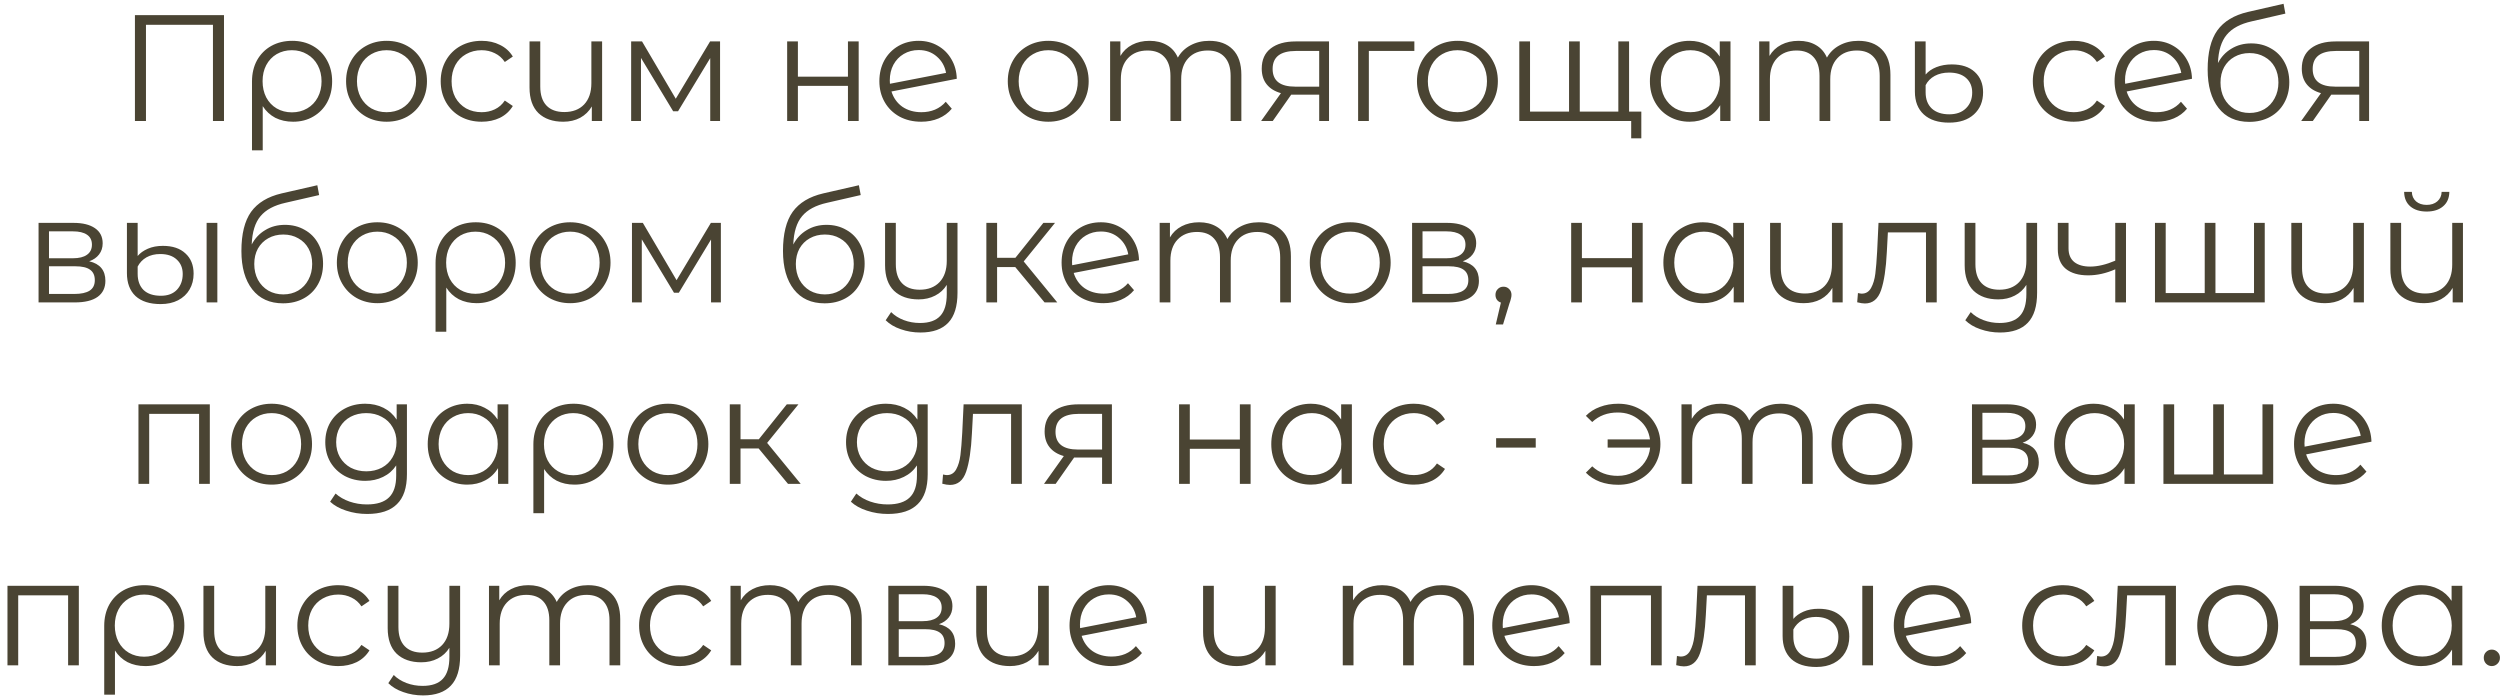 <?xml version="1.0" encoding="UTF-8"?> <svg xmlns="http://www.w3.org/2000/svg" width="248" height="69" viewBox="0 0 248 69" fill="none"><path d="M22.22 1.5V12H21.125V2.46H14.48V12H13.385V1.5H22.22ZM28.988 4.05C29.758 4.05 30.443 4.22 31.043 4.56C31.643 4.9 32.108 5.375 32.438 5.985C32.778 6.595 32.948 7.29 32.948 8.07C32.948 8.85 32.783 9.545 32.453 10.155C32.123 10.755 31.663 11.225 31.073 11.565C30.493 11.905 29.828 12.075 29.078 12.075C28.418 12.075 27.828 11.945 27.308 11.685C26.798 11.415 26.383 11.03 26.063 10.53V14.91H24.998V8.085C24.998 7.295 25.163 6.595 25.493 5.985C25.833 5.375 26.303 4.9 26.903 4.56C27.513 4.22 28.208 4.05 28.988 4.05ZM28.958 11.145C29.518 11.145 30.023 11.015 30.473 10.755C30.923 10.495 31.273 10.13 31.523 9.66C31.773 9.19 31.898 8.66 31.898 8.07C31.898 7.48 31.773 6.95 31.523 6.48C31.273 6.01 30.923 5.645 30.473 5.385C30.023 5.115 29.518 4.98 28.958 4.98C28.398 4.98 27.893 5.11 27.443 5.37C27.003 5.63 26.658 5.995 26.408 6.465C26.168 6.925 26.048 7.455 26.048 8.055C26.048 8.655 26.168 9.19 26.408 9.66C26.658 10.13 27.003 10.495 27.443 10.755C27.893 11.015 28.398 11.145 28.958 11.145ZM38.351 12.075C37.591 12.075 36.906 11.905 36.296 11.565C35.686 11.215 35.206 10.735 34.856 10.125C34.506 9.515 34.331 8.825 34.331 8.055C34.331 7.285 34.506 6.595 34.856 5.985C35.206 5.375 35.686 4.9 36.296 4.56C36.906 4.22 37.591 4.05 38.351 4.05C39.111 4.05 39.796 4.22 40.406 4.56C41.016 4.9 41.491 5.375 41.831 5.985C42.181 6.595 42.356 7.285 42.356 8.055C42.356 8.825 42.181 9.515 41.831 10.125C41.491 10.735 41.016 11.215 40.406 11.565C39.796 11.905 39.111 12.075 38.351 12.075ZM38.351 11.13C38.911 11.13 39.411 11.005 39.851 10.755C40.301 10.495 40.651 10.13 40.901 9.66C41.151 9.19 41.276 8.655 41.276 8.055C41.276 7.455 41.151 6.92 40.901 6.45C40.651 5.98 40.301 5.62 39.851 5.37C39.411 5.11 38.911 4.98 38.351 4.98C37.791 4.98 37.286 5.11 36.836 5.37C36.396 5.62 36.046 5.98 35.786 6.45C35.536 6.92 35.411 7.455 35.411 8.055C35.411 8.655 35.536 9.19 35.786 9.66C36.046 10.13 36.396 10.495 36.836 10.755C37.286 11.005 37.791 11.13 38.351 11.13ZM47.782 12.075C47.002 12.075 46.302 11.905 45.682 11.565C45.072 11.225 44.592 10.75 44.242 10.14C43.892 9.52 43.717 8.825 43.717 8.055C43.717 7.285 43.892 6.595 44.242 5.985C44.592 5.375 45.072 4.9 45.682 4.56C46.302 4.22 47.002 4.05 47.782 4.05C48.462 4.05 49.067 4.185 49.597 4.455C50.137 4.715 50.562 5.1 50.872 5.61L50.077 6.15C49.817 5.76 49.487 5.47 49.087 5.28C48.687 5.08 48.252 4.98 47.782 4.98C47.212 4.98 46.697 5.11 46.237 5.37C45.787 5.62 45.432 5.98 45.172 6.45C44.922 6.92 44.797 7.455 44.797 8.055C44.797 8.665 44.922 9.205 45.172 9.675C45.432 10.135 45.787 10.495 46.237 10.755C46.697 11.005 47.212 11.13 47.782 11.13C48.252 11.13 48.687 11.035 49.087 10.845C49.487 10.655 49.817 10.365 50.077 9.975L50.872 10.515C50.562 11.025 50.137 11.415 49.597 11.685C49.057 11.945 48.452 12.075 47.782 12.075ZM59.729 4.11V12H58.709V10.56C58.429 11.04 58.044 11.415 57.554 11.685C57.064 11.945 56.504 12.075 55.874 12.075C54.834 12.075 54.014 11.79 53.414 11.22C52.824 10.64 52.529 9.795 52.529 8.685V4.11H53.594V8.58C53.594 9.41 53.799 10.04 54.209 10.47C54.619 10.9 55.209 11.115 55.979 11.115C56.809 11.115 57.464 10.865 57.944 10.365C58.424 9.855 58.664 9.15 58.664 8.25V4.11H59.729ZM71.43 4.11V12H70.455V5.76L67.26 11.04H66.78L63.585 5.745V12H62.61V4.11H63.69L67.035 9.795L70.44 4.11H71.43ZM78.086 4.11H79.151V7.605H84.116V4.11H85.181V12H84.116V8.52H79.151V12H78.086V4.11ZM91.403 11.13C91.893 11.13 92.343 11.045 92.753 10.875C93.173 10.695 93.528 10.435 93.818 10.095L94.418 10.785C94.068 11.205 93.633 11.525 93.113 11.745C92.593 11.965 92.018 12.075 91.388 12.075C90.578 12.075 89.858 11.905 89.228 11.565C88.598 11.215 88.108 10.735 87.758 10.125C87.408 9.515 87.233 8.825 87.233 8.055C87.233 7.285 87.398 6.595 87.728 5.985C88.068 5.375 88.533 4.9 89.123 4.56C89.713 4.22 90.383 4.05 91.133 4.05C91.833 4.05 92.463 4.21 93.023 4.53C93.593 4.85 94.043 5.295 94.373 5.865C94.713 6.435 94.893 7.085 94.913 7.815L88.433 9.075C88.633 9.715 88.993 10.22 89.513 10.59C90.043 10.95 90.673 11.13 91.403 11.13ZM91.133 4.965C90.583 4.965 90.088 5.095 89.648 5.355C89.218 5.605 88.878 5.96 88.628 6.42C88.388 6.87 88.268 7.39 88.268 7.98C88.268 8.13 88.273 8.24 88.283 8.31L93.848 7.23C93.728 6.57 93.423 6.03 92.933 5.61C92.443 5.18 91.843 4.965 91.133 4.965ZM103.992 12.075C103.232 12.075 102.547 11.905 101.937 11.565C101.327 11.215 100.847 10.735 100.497 10.125C100.147 9.515 99.972 8.825 99.972 8.055C99.972 7.285 100.147 6.595 100.497 5.985C100.847 5.375 101.327 4.9 101.937 4.56C102.547 4.22 103.232 4.05 103.992 4.05C104.752 4.05 105.437 4.22 106.047 4.56C106.657 4.9 107.132 5.375 107.472 5.985C107.822 6.595 107.997 7.285 107.997 8.055C107.997 8.825 107.822 9.515 107.472 10.125C107.132 10.735 106.657 11.215 106.047 11.565C105.437 11.905 104.752 12.075 103.992 12.075ZM103.992 11.13C104.552 11.13 105.052 11.005 105.492 10.755C105.942 10.495 106.292 10.13 106.542 9.66C106.792 9.19 106.917 8.655 106.917 8.055C106.917 7.455 106.792 6.92 106.542 6.45C106.292 5.98 105.942 5.62 105.492 5.37C105.052 5.11 104.552 4.98 103.992 4.98C103.432 4.98 102.927 5.11 102.477 5.37C102.037 5.62 101.687 5.98 101.427 6.45C101.177 6.92 101.052 7.455 101.052 8.055C101.052 8.655 101.177 9.19 101.427 9.66C101.687 10.13 102.037 10.495 102.477 10.755C102.927 11.005 103.432 11.13 103.992 11.13ZM119.963 4.05C120.953 4.05 121.728 4.335 122.288 4.905C122.858 5.475 123.143 6.315 123.143 7.425V12H122.078V7.53C122.078 6.71 121.878 6.085 121.478 5.655C121.088 5.225 120.533 5.01 119.813 5.01C118.993 5.01 118.348 5.265 117.878 5.775C117.408 6.275 117.173 6.97 117.173 7.86V12H116.108V7.53C116.108 6.71 115.908 6.085 115.508 5.655C115.118 5.225 114.558 5.01 113.828 5.01C113.018 5.01 112.373 5.265 111.893 5.775C111.423 6.275 111.188 6.97 111.188 7.86V12H110.123V4.11H111.143V5.55C111.423 5.07 111.813 4.7 112.313 4.44C112.813 4.18 113.388 4.05 114.038 4.05C114.698 4.05 115.268 4.19 115.748 4.47C116.238 4.75 116.603 5.165 116.843 5.715C117.133 5.195 117.548 4.79 118.088 4.5C118.638 4.2 119.263 4.05 119.963 4.05ZM131.839 4.11V12H130.864V9.39H128.389H128.089L126.259 12H125.104L127.069 9.24C126.459 9.07 125.989 8.78 125.659 8.37C125.329 7.96 125.164 7.44 125.164 6.81C125.164 5.93 125.464 5.26 126.064 4.8C126.664 4.34 127.484 4.11 128.524 4.11H131.839ZM126.244 6.84C126.244 8.01 126.989 8.595 128.479 8.595H130.864V5.055H128.554C127.014 5.055 126.244 5.65 126.244 6.84ZM140.305 5.055H135.79V12H134.725V4.11H140.305V5.055ZM144.583 12.075C143.823 12.075 143.138 11.905 142.528 11.565C141.918 11.215 141.438 10.735 141.088 10.125C140.738 9.515 140.563 8.825 140.563 8.055C140.563 7.285 140.738 6.595 141.088 5.985C141.438 5.375 141.918 4.9 142.528 4.56C143.138 4.22 143.823 4.05 144.583 4.05C145.343 4.05 146.028 4.22 146.638 4.56C147.248 4.9 147.723 5.375 148.063 5.985C148.413 6.595 148.588 7.285 148.588 8.055C148.588 8.825 148.413 9.515 148.063 10.125C147.723 10.735 147.248 11.215 146.638 11.565C146.028 11.905 145.343 12.075 144.583 12.075ZM144.583 11.13C145.143 11.13 145.643 11.005 146.083 10.755C146.533 10.495 146.883 10.13 147.133 9.66C147.383 9.19 147.508 8.655 147.508 8.055C147.508 7.455 147.383 6.92 147.133 6.45C146.883 5.98 146.533 5.62 146.083 5.37C145.643 5.11 145.143 4.98 144.583 4.98C144.023 4.98 143.518 5.11 143.068 5.37C142.628 5.62 142.278 5.98 142.018 6.45C141.768 6.92 141.643 7.455 141.643 8.055C141.643 8.655 141.768 9.19 142.018 9.66C142.278 10.13 142.628 10.495 143.068 10.755C143.518 11.005 144.023 11.13 144.583 11.13ZM161.604 4.11V12H150.714V4.11H151.779V11.07H155.649V4.11H156.714V11.07H160.539V4.11H161.604ZM162.819 11.07V13.725H161.814V12H160.479V11.07H162.819ZM171.665 4.11V12H170.645V10.44C170.325 10.97 169.9 11.375 169.37 11.655C168.85 11.935 168.26 12.075 167.6 12.075C166.86 12.075 166.19 11.905 165.59 11.565C164.99 11.225 164.52 10.75 164.18 10.14C163.84 9.53 163.67 8.835 163.67 8.055C163.67 7.275 163.84 6.58 164.18 5.97C164.52 5.36 164.99 4.89 165.59 4.56C166.19 4.22 166.86 4.05 167.6 4.05C168.24 4.05 168.815 4.185 169.325 4.455C169.845 4.715 170.27 5.1 170.6 5.61V4.11H171.665ZM167.69 11.13C168.24 11.13 168.735 11.005 169.175 10.755C169.625 10.495 169.975 10.13 170.225 9.66C170.485 9.19 170.615 8.655 170.615 8.055C170.615 7.455 170.485 6.92 170.225 6.45C169.975 5.98 169.625 5.62 169.175 5.37C168.735 5.11 168.24 4.98 167.69 4.98C167.13 4.98 166.625 5.11 166.175 5.37C165.735 5.62 165.385 5.98 165.125 6.45C164.875 6.92 164.75 7.455 164.75 8.055C164.75 8.655 164.875 9.19 165.125 9.66C165.385 10.13 165.735 10.495 166.175 10.755C166.625 11.005 167.13 11.13 167.69 11.13ZM184.351 4.05C185.341 4.05 186.116 4.335 186.676 4.905C187.246 5.475 187.531 6.315 187.531 7.425V12H186.466V7.53C186.466 6.71 186.266 6.085 185.866 5.655C185.476 5.225 184.921 5.01 184.201 5.01C183.381 5.01 182.736 5.265 182.266 5.775C181.796 6.275 181.561 6.97 181.561 7.86V12H180.496V7.53C180.496 6.71 180.296 6.085 179.896 5.655C179.506 5.225 178.946 5.01 178.216 5.01C177.406 5.01 176.761 5.265 176.281 5.775C175.811 6.275 175.576 6.97 175.576 7.86V12H174.511V4.11H175.531V5.55C175.811 5.07 176.201 4.7 176.701 4.44C177.201 4.18 177.776 4.05 178.426 4.05C179.086 4.05 179.656 4.19 180.136 4.47C180.626 4.75 180.991 5.165 181.231 5.715C181.521 5.195 181.936 4.79 182.476 4.5C183.026 4.2 183.651 4.05 184.351 4.05ZM193.347 12.165C192.267 12.165 191.432 11.895 190.842 11.355C190.252 10.815 189.957 10.06 189.957 9.09V4.11H191.022V7.395C191.282 7.085 191.637 6.84 192.087 6.66C192.547 6.48 193.057 6.39 193.617 6.39C194.597 6.39 195.357 6.64 195.897 7.14C196.447 7.64 196.722 8.31 196.722 9.15C196.722 10.06 196.422 10.79 195.822 11.34C195.222 11.89 194.397 12.165 193.347 12.165ZM193.362 11.34C194.072 11.34 194.627 11.14 195.027 10.74C195.437 10.34 195.642 9.82 195.642 9.18C195.642 8.58 195.442 8.1 195.042 7.74C194.642 7.38 194.077 7.2 193.347 7.2C192.807 7.2 192.332 7.31 191.922 7.53C191.522 7.75 191.222 8.055 191.022 8.445V9.165C191.022 9.845 191.227 10.38 191.637 10.77C192.057 11.15 192.632 11.34 193.362 11.34ZM205.72 12.075C204.94 12.075 204.24 11.905 203.62 11.565C203.01 11.225 202.53 10.75 202.18 10.14C201.83 9.52 201.655 8.825 201.655 8.055C201.655 7.285 201.83 6.595 202.18 5.985C202.53 5.375 203.01 4.9 203.62 4.56C204.24 4.22 204.94 4.05 205.72 4.05C206.4 4.05 207.005 4.185 207.535 4.455C208.075 4.715 208.5 5.1 208.81 5.61L208.015 6.15C207.755 5.76 207.425 5.47 207.025 5.28C206.625 5.08 206.19 4.98 205.72 4.98C205.15 4.98 204.635 5.11 204.175 5.37C203.725 5.62 203.37 5.98 203.11 6.45C202.86 6.92 202.735 7.455 202.735 8.055C202.735 8.665 202.86 9.205 203.11 9.675C203.37 10.135 203.725 10.495 204.175 10.755C204.635 11.005 205.15 11.13 205.72 11.13C206.19 11.13 206.625 11.035 207.025 10.845C207.425 10.655 207.755 10.365 208.015 9.975L208.81 10.515C208.5 11.025 208.075 11.415 207.535 11.685C206.995 11.945 206.39 12.075 205.72 12.075ZM213.936 11.13C214.426 11.13 214.876 11.045 215.286 10.875C215.706 10.695 216.061 10.435 216.351 10.095L216.951 10.785C216.601 11.205 216.166 11.525 215.646 11.745C215.126 11.965 214.551 12.075 213.921 12.075C213.111 12.075 212.391 11.905 211.761 11.565C211.131 11.215 210.641 10.735 210.291 10.125C209.941 9.515 209.766 8.825 209.766 8.055C209.766 7.285 209.931 6.595 210.261 5.985C210.601 5.375 211.066 4.9 211.656 4.56C212.246 4.22 212.916 4.05 213.666 4.05C214.366 4.05 214.996 4.21 215.556 4.53C216.126 4.85 216.576 5.295 216.906 5.865C217.246 6.435 217.426 7.085 217.446 7.815L210.966 9.075C211.166 9.715 211.526 10.22 212.046 10.59C212.576 10.95 213.206 11.13 213.936 11.13ZM213.666 4.965C213.116 4.965 212.621 5.095 212.181 5.355C211.751 5.605 211.411 5.96 211.161 6.42C210.921 6.87 210.801 7.39 210.801 7.98C210.801 8.13 210.806 8.24 210.816 8.31L216.381 7.23C216.261 6.57 215.956 6.03 215.466 5.61C214.976 5.18 214.376 4.965 213.666 4.965ZM223.319 4.305C224.049 4.305 224.699 4.47 225.269 4.8C225.849 5.12 226.299 5.575 226.619 6.165C226.939 6.745 227.099 7.41 227.099 8.16C227.099 8.93 226.929 9.615 226.589 10.215C226.259 10.805 225.794 11.265 225.194 11.595C224.594 11.925 223.904 12.09 223.124 12.09C221.814 12.09 220.799 11.63 220.079 10.71C219.359 9.79 218.999 8.52 218.999 6.9C218.999 5.21 219.319 3.915 219.959 3.015C220.609 2.115 221.619 1.505 222.989 1.185L226.529 0.375L226.709 1.35L223.379 2.115C222.249 2.365 221.419 2.81 220.889 3.45C220.359 4.08 220.069 5.015 220.019 6.255C220.339 5.645 220.784 5.17 221.354 4.83C221.924 4.48 222.579 4.305 223.319 4.305ZM223.154 11.205C223.704 11.205 224.194 11.08 224.624 10.83C225.064 10.57 225.404 10.21 225.644 9.75C225.894 9.29 226.019 8.77 226.019 8.19C226.019 7.61 225.899 7.1 225.659 6.66C225.419 6.22 225.079 5.88 224.639 5.64C224.209 5.39 223.714 5.265 223.154 5.265C222.594 5.265 222.094 5.39 221.654 5.64C221.224 5.88 220.884 6.22 220.634 6.66C220.394 7.1 220.274 7.61 220.274 8.19C220.274 8.77 220.394 9.29 220.634 9.75C220.884 10.21 221.229 10.57 221.669 10.83C222.109 11.08 222.604 11.205 223.154 11.205ZM235.013 4.11V12H234.038V9.39H231.563H231.263L229.433 12H228.278L230.243 9.24C229.633 9.07 229.163 8.78 228.833 8.37C228.503 7.96 228.338 7.44 228.338 6.81C228.338 5.93 228.638 5.26 229.238 4.8C229.838 4.34 230.658 4.11 231.698 4.11H235.013ZM229.418 6.84C229.418 8.01 230.163 8.595 231.653 8.595H234.038V5.055H231.728C230.188 5.055 229.418 5.65 229.418 6.84ZM8.85 25.92C9.92 26.17 10.455 26.815 10.455 27.855C10.455 28.545 10.2 29.075 9.69 29.445C9.18 29.815 8.42 30 7.41 30H3.825V22.11H7.305C8.205 22.11 8.91 22.285 9.42 22.635C9.93 22.985 10.185 23.485 10.185 24.135C10.185 24.565 10.065 24.935 9.825 25.245C9.595 25.545 9.27 25.77 8.85 25.92ZM4.86 25.62H7.23C7.84 25.62 8.305 25.505 8.625 25.275C8.955 25.045 9.12 24.71 9.12 24.27C9.12 23.83 8.955 23.5 8.625 23.28C8.305 23.06 7.84 22.95 7.23 22.95H4.86V25.62ZM7.365 29.16C8.045 29.16 8.555 29.05 8.895 28.83C9.235 28.61 9.405 28.265 9.405 27.795C9.405 27.325 9.25 26.98 8.94 26.76C8.63 26.53 8.14 26.415 7.47 26.415H4.86V29.16H7.365ZM15.936 30.165C14.856 30.165 14.026 29.9 13.446 29.37C12.876 28.83 12.591 28.07 12.591 27.09V22.11H13.656V25.395C13.896 25.105 14.231 24.865 14.661 24.675C15.091 24.485 15.591 24.39 16.161 24.39C17.121 24.39 17.866 24.64 18.396 25.14C18.936 25.63 19.206 26.3 19.206 27.15C19.206 27.74 19.071 28.265 18.801 28.725C18.541 29.175 18.161 29.53 17.661 29.79C17.171 30.04 16.596 30.165 15.936 30.165ZM20.496 22.11H21.561V30H20.496V22.11ZM15.966 29.34C16.646 29.34 17.176 29.14 17.556 28.74C17.936 28.33 18.126 27.81 18.126 27.18C18.126 26.59 17.931 26.115 17.541 25.755C17.151 25.385 16.601 25.2 15.891 25.2C15.371 25.2 14.916 25.31 14.526 25.53C14.146 25.75 13.856 26.055 13.656 26.445V27.165C13.656 27.845 13.851 28.38 14.241 28.77C14.641 29.15 15.216 29.34 15.966 29.34ZM28.268 22.305C28.998 22.305 29.648 22.47 30.218 22.8C30.798 23.12 31.248 23.575 31.568 24.165C31.888 24.745 32.048 25.41 32.048 26.16C32.048 26.93 31.878 27.615 31.538 28.215C31.208 28.805 30.743 29.265 30.143 29.595C29.543 29.925 28.853 30.09 28.073 30.09C26.763 30.09 25.748 29.63 25.028 28.71C24.308 27.79 23.948 26.52 23.948 24.9C23.948 23.21 24.268 21.915 24.908 21.015C25.558 20.115 26.568 19.505 27.938 19.185L31.478 18.375L31.658 19.35L28.328 20.115C27.198 20.365 26.368 20.81 25.838 21.45C25.308 22.08 25.018 23.015 24.968 24.255C25.288 23.645 25.733 23.17 26.303 22.83C26.873 22.48 27.528 22.305 28.268 22.305ZM28.103 29.205C28.653 29.205 29.143 29.08 29.573 28.83C30.013 28.57 30.353 28.21 30.593 27.75C30.843 27.29 30.968 26.77 30.968 26.19C30.968 25.61 30.848 25.1 30.608 24.66C30.368 24.22 30.028 23.88 29.588 23.64C29.158 23.39 28.663 23.265 28.103 23.265C27.543 23.265 27.043 23.39 26.603 23.64C26.173 23.88 25.833 24.22 25.583 24.66C25.343 25.1 25.223 25.61 25.223 26.19C25.223 26.77 25.343 27.29 25.583 27.75C25.833 28.21 26.178 28.57 26.618 28.83C27.058 29.08 27.553 29.205 28.103 29.205ZM37.435 30.075C36.675 30.075 35.99 29.905 35.38 29.565C34.77 29.215 34.291 28.735 33.941 28.125C33.59 27.515 33.416 26.825 33.416 26.055C33.416 25.285 33.59 24.595 33.941 23.985C34.291 23.375 34.77 22.9 35.38 22.56C35.99 22.22 36.675 22.05 37.435 22.05C38.196 22.05 38.88 22.22 39.49 22.56C40.1 22.9 40.575 23.375 40.916 23.985C41.266 24.595 41.441 25.285 41.441 26.055C41.441 26.825 41.266 27.515 40.916 28.125C40.575 28.735 40.1 29.215 39.49 29.565C38.88 29.905 38.196 30.075 37.435 30.075ZM37.435 29.13C37.995 29.13 38.495 29.005 38.935 28.755C39.386 28.495 39.736 28.13 39.986 27.66C40.236 27.19 40.361 26.655 40.361 26.055C40.361 25.455 40.236 24.92 39.986 24.45C39.736 23.98 39.386 23.62 38.935 23.37C38.495 23.11 37.995 22.98 37.435 22.98C36.876 22.98 36.37 23.11 35.92 23.37C35.48 23.62 35.13 23.98 34.87 24.45C34.62 24.92 34.495 25.455 34.495 26.055C34.495 26.655 34.62 27.19 34.87 27.66C35.13 28.13 35.48 28.495 35.92 28.755C36.37 29.005 36.876 29.13 37.435 29.13ZM47.197 22.05C47.967 22.05 48.652 22.22 49.252 22.56C49.852 22.9 50.317 23.375 50.647 23.985C50.987 24.595 51.157 25.29 51.157 26.07C51.157 26.85 50.992 27.545 50.662 28.155C50.332 28.755 49.872 29.225 49.282 29.565C48.702 29.905 48.037 30.075 47.287 30.075C46.627 30.075 46.037 29.945 45.517 29.685C45.007 29.415 44.592 29.03 44.272 28.53V32.91H43.207V26.085C43.207 25.295 43.372 24.595 43.702 23.985C44.042 23.375 44.512 22.9 45.112 22.56C45.722 22.22 46.417 22.05 47.197 22.05ZM47.167 29.145C47.727 29.145 48.232 29.015 48.682 28.755C49.132 28.495 49.482 28.13 49.732 27.66C49.982 27.19 50.107 26.66 50.107 26.07C50.107 25.48 49.982 24.95 49.732 24.48C49.482 24.01 49.132 23.645 48.682 23.385C48.232 23.115 47.727 22.98 47.167 22.98C46.607 22.98 46.102 23.11 45.652 23.37C45.212 23.63 44.867 23.995 44.617 24.465C44.377 24.925 44.257 25.455 44.257 26.055C44.257 26.655 44.377 27.19 44.617 27.66C44.867 28.13 45.212 28.495 45.652 28.755C46.102 29.015 46.607 29.145 47.167 29.145ZM56.559 30.075C55.799 30.075 55.114 29.905 54.504 29.565C53.894 29.215 53.414 28.735 53.064 28.125C52.714 27.515 52.539 26.825 52.539 26.055C52.539 25.285 52.714 24.595 53.064 23.985C53.414 23.375 53.894 22.9 54.504 22.56C55.114 22.22 55.799 22.05 56.559 22.05C57.319 22.05 58.004 22.22 58.614 22.56C59.224 22.9 59.699 23.375 60.039 23.985C60.389 24.595 60.564 25.285 60.564 26.055C60.564 26.825 60.389 27.515 60.039 28.125C59.699 28.735 59.224 29.215 58.614 29.565C58.004 29.905 57.319 30.075 56.559 30.075ZM56.559 29.13C57.119 29.13 57.619 29.005 58.059 28.755C58.509 28.495 58.859 28.13 59.109 27.66C59.359 27.19 59.484 26.655 59.484 26.055C59.484 25.455 59.359 24.92 59.109 24.45C58.859 23.98 58.509 23.62 58.059 23.37C57.619 23.11 57.119 22.98 56.559 22.98C55.999 22.98 55.494 23.11 55.044 23.37C54.604 23.62 54.254 23.98 53.994 24.45C53.744 24.92 53.619 25.455 53.619 26.055C53.619 26.655 53.744 27.19 53.994 27.66C54.254 28.13 54.604 28.495 55.044 28.755C55.494 29.005 55.999 29.13 56.559 29.13ZM71.51 22.11V30H70.535V23.76L67.341 29.04H66.861L63.666 23.745V30H62.691V22.11H63.77L67.115 27.795L70.52 22.11H71.51ZM81.992 22.305C82.722 22.305 83.372 22.47 83.942 22.8C84.522 23.12 84.972 23.575 85.292 24.165C85.612 24.745 85.772 25.41 85.772 26.16C85.772 26.93 85.602 27.615 85.262 28.215C84.932 28.805 84.467 29.265 83.867 29.595C83.267 29.925 82.577 30.09 81.797 30.09C80.487 30.09 79.472 29.63 78.752 28.71C78.032 27.79 77.672 26.52 77.672 24.9C77.672 23.21 77.992 21.915 78.632 21.015C79.282 20.115 80.292 19.505 81.662 19.185L85.202 18.375L85.382 19.35L82.052 20.115C80.922 20.365 80.092 20.81 79.562 21.45C79.032 22.08 78.742 23.015 78.692 24.255C79.012 23.645 79.457 23.17 80.027 22.83C80.597 22.48 81.252 22.305 81.992 22.305ZM81.827 29.205C82.377 29.205 82.867 29.08 83.297 28.83C83.737 28.57 84.077 28.21 84.317 27.75C84.567 27.29 84.692 26.77 84.692 26.19C84.692 25.61 84.572 25.1 84.332 24.66C84.092 24.22 83.752 23.88 83.312 23.64C82.882 23.39 82.387 23.265 81.827 23.265C81.267 23.265 80.767 23.39 80.327 23.64C79.897 23.88 79.557 24.22 79.307 24.66C79.067 25.1 78.947 25.61 78.947 26.19C78.947 26.77 79.067 27.29 79.307 27.75C79.557 28.21 79.902 28.57 80.342 28.83C80.782 29.08 81.277 29.205 81.827 29.205ZM94.984 22.11V29.04C94.984 30.38 94.68 31.37 94.07 32.01C93.46 32.66 92.54 32.985 91.309 32.985C90.62 32.985 89.965 32.875 89.344 32.655C88.734 32.445 88.24 32.15 87.859 31.77L88.4 30.96C88.74 31.3 89.159 31.565 89.659 31.755C90.159 31.945 90.695 32.04 91.264 32.04C92.174 32.04 92.844 31.805 93.275 31.335C93.704 30.875 93.919 30.155 93.919 29.175V28.26C93.639 28.72 93.254 29.075 92.764 29.325C92.284 29.575 91.74 29.7 91.129 29.7C90.1 29.7 89.284 29.415 88.684 28.845C88.094 28.265 87.799 27.42 87.799 26.31V22.11H88.865V26.205C88.865 27.035 89.07 27.665 89.48 28.095C89.889 28.525 90.475 28.74 91.234 28.74C92.064 28.74 92.719 28.49 93.2 27.99C93.68 27.48 93.919 26.775 93.919 25.875V22.11H94.984ZM100.712 26.49H98.912V30H97.847V22.11H98.912V25.575H100.727L103.502 22.11H104.657L101.552 25.935L104.882 30H103.622L100.712 26.49ZM109.48 29.13C109.97 29.13 110.42 29.045 110.83 28.875C111.25 28.695 111.605 28.435 111.895 28.095L112.495 28.785C112.145 29.205 111.71 29.525 111.19 29.745C110.67 29.965 110.095 30.075 109.465 30.075C108.655 30.075 107.935 29.905 107.305 29.565C106.675 29.215 106.185 28.735 105.835 28.125C105.485 27.515 105.31 26.825 105.31 26.055C105.31 25.285 105.475 24.595 105.805 23.985C106.145 23.375 106.61 22.9 107.2 22.56C107.79 22.22 108.46 22.05 109.21 22.05C109.91 22.05 110.54 22.21 111.1 22.53C111.67 22.85 112.12 23.295 112.45 23.865C112.79 24.435 112.97 25.085 112.99 25.815L106.51 27.075C106.71 27.715 107.07 28.22 107.59 28.59C108.12 28.95 108.75 29.13 109.48 29.13ZM109.21 22.965C108.66 22.965 108.165 23.095 107.725 23.355C107.295 23.605 106.955 23.96 106.705 24.42C106.465 24.87 106.345 25.39 106.345 25.98C106.345 26.13 106.35 26.24 106.36 26.31L111.925 25.23C111.805 24.57 111.5 24.03 111.01 23.61C110.52 23.18 109.92 22.965 109.21 22.965ZM124.878 22.05C125.868 22.05 126.643 22.335 127.203 22.905C127.773 23.475 128.058 24.315 128.058 25.425V30H126.993V25.53C126.993 24.71 126.793 24.085 126.393 23.655C126.003 23.225 125.448 23.01 124.728 23.01C123.908 23.01 123.263 23.265 122.793 23.775C122.323 24.275 122.088 24.97 122.088 25.86V30H121.023V25.53C121.023 24.71 120.823 24.085 120.423 23.655C120.033 23.225 119.473 23.01 118.743 23.01C117.933 23.01 117.288 23.265 116.808 23.775C116.338 24.275 116.103 24.97 116.103 25.86V30H115.038V22.11H116.058V23.55C116.338 23.07 116.728 22.7 117.228 22.44C117.728 22.18 118.303 22.05 118.953 22.05C119.613 22.05 120.183 22.19 120.663 22.47C121.153 22.75 121.518 23.165 121.758 23.715C122.048 23.195 122.463 22.79 123.003 22.5C123.553 22.2 124.178 22.05 124.878 22.05ZM133.948 30.075C133.188 30.075 132.503 29.905 131.893 29.565C131.283 29.215 130.803 28.735 130.453 28.125C130.103 27.515 129.928 26.825 129.928 26.055C129.928 25.285 130.103 24.595 130.453 23.985C130.803 23.375 131.283 22.9 131.893 22.56C132.503 22.22 133.188 22.05 133.948 22.05C134.708 22.05 135.393 22.22 136.003 22.56C136.613 22.9 137.088 23.375 137.428 23.985C137.778 24.595 137.953 25.285 137.953 26.055C137.953 26.825 137.778 27.515 137.428 28.125C137.088 28.735 136.613 29.215 136.003 29.565C135.393 29.905 134.708 30.075 133.948 30.075ZM133.948 29.13C134.508 29.13 135.008 29.005 135.448 28.755C135.898 28.495 136.248 28.13 136.498 27.66C136.748 27.19 136.873 26.655 136.873 26.055C136.873 25.455 136.748 24.92 136.498 24.45C136.248 23.98 135.898 23.62 135.448 23.37C135.008 23.11 134.508 22.98 133.948 22.98C133.388 22.98 132.883 23.11 132.433 23.37C131.993 23.62 131.643 23.98 131.383 24.45C131.133 24.92 131.008 25.455 131.008 26.055C131.008 26.655 131.133 27.19 131.383 27.66C131.643 28.13 131.993 28.495 132.433 28.755C132.883 29.005 133.388 29.13 133.948 29.13ZM145.104 25.92C146.174 26.17 146.709 26.815 146.709 27.855C146.709 28.545 146.454 29.075 145.944 29.445C145.434 29.815 144.674 30 143.664 30H140.079V22.11H143.559C144.459 22.11 145.164 22.285 145.674 22.635C146.184 22.985 146.439 23.485 146.439 24.135C146.439 24.565 146.319 24.935 146.079 25.245C145.849 25.545 145.524 25.77 145.104 25.92ZM141.114 25.62H143.484C144.094 25.62 144.559 25.505 144.879 25.275C145.209 25.045 145.374 24.71 145.374 24.27C145.374 23.83 145.209 23.5 144.879 23.28C144.559 23.06 144.094 22.95 143.484 22.95H141.114V25.62ZM143.619 29.16C144.299 29.16 144.809 29.05 145.149 28.83C145.489 28.61 145.659 28.265 145.659 27.795C145.659 27.325 145.504 26.98 145.194 26.76C144.884 26.53 144.394 26.415 143.724 26.415H141.114V29.16H143.619ZM149.145 28.44C149.375 28.44 149.565 28.52 149.715 28.68C149.865 28.83 149.94 29.02 149.94 29.25C149.94 29.37 149.92 29.5 149.88 29.64C149.85 29.78 149.8 29.94 149.73 30.12L149.1 32.19H148.38L148.89 30.015C148.73 29.965 148.6 29.875 148.5 29.745C148.4 29.605 148.35 29.44 148.35 29.25C148.35 29.02 148.425 28.83 148.575 28.68C148.725 28.52 148.915 28.44 149.145 28.44ZM155.86 22.11H156.925V25.605H161.89V22.11H162.955V30H161.89V26.52H156.925V30H155.86V22.11ZM173.002 22.11V30H171.982V28.44C171.662 28.97 171.237 29.375 170.707 29.655C170.187 29.935 169.597 30.075 168.937 30.075C168.197 30.075 167.527 29.905 166.927 29.565C166.327 29.225 165.857 28.75 165.517 28.14C165.177 27.53 165.007 26.835 165.007 26.055C165.007 25.275 165.177 24.58 165.517 23.97C165.857 23.36 166.327 22.89 166.927 22.56C167.527 22.22 168.197 22.05 168.937 22.05C169.577 22.05 170.152 22.185 170.662 22.455C171.182 22.715 171.607 23.1 171.937 23.61V22.11H173.002ZM169.027 29.13C169.577 29.13 170.072 29.005 170.512 28.755C170.962 28.495 171.312 28.13 171.562 27.66C171.822 27.19 171.952 26.655 171.952 26.055C171.952 25.455 171.822 24.92 171.562 24.45C171.312 23.98 170.962 23.62 170.512 23.37C170.072 23.11 169.577 22.98 169.027 22.98C168.467 22.98 167.962 23.11 167.512 23.37C167.072 23.62 166.722 23.98 166.462 24.45C166.212 24.92 166.087 25.455 166.087 26.055C166.087 26.655 166.212 27.19 166.462 27.66C166.722 28.13 167.072 28.495 167.512 28.755C167.962 29.005 168.467 29.13 169.027 29.13ZM182.793 22.11V30H181.773V28.56C181.493 29.04 181.108 29.415 180.618 29.685C180.128 29.945 179.568 30.075 178.938 30.075C177.898 30.075 177.078 29.79 176.478 29.22C175.888 28.64 175.593 27.795 175.593 26.685V22.11H176.658V26.58C176.658 27.41 176.863 28.04 177.273 28.47C177.683 28.9 178.273 29.115 179.043 29.115C179.873 29.115 180.528 28.865 181.008 28.365C181.488 27.855 181.728 27.15 181.728 26.25V22.11H182.793ZM192.123 22.11V30H191.058V23.055H187.278L187.173 25.005C187.093 26.645 186.903 27.905 186.603 28.785C186.303 29.665 185.768 30.105 184.998 30.105C184.788 30.105 184.533 30.065 184.233 29.985L184.308 29.07C184.488 29.11 184.613 29.13 184.683 29.13C185.093 29.13 185.403 28.94 185.613 28.56C185.823 28.18 185.963 27.71 186.033 27.15C186.103 26.59 186.163 25.85 186.213 24.93L186.348 22.11H192.123ZM202.081 22.11V29.04C202.081 30.38 201.776 31.37 201.166 32.01C200.556 32.66 199.636 32.985 198.406 32.985C197.716 32.985 197.061 32.875 196.441 32.655C195.831 32.445 195.336 32.15 194.956 31.77L195.496 30.96C195.836 31.3 196.256 31.565 196.756 31.755C197.256 31.945 197.791 32.04 198.361 32.04C199.271 32.04 199.941 31.805 200.371 31.335C200.801 30.875 201.016 30.155 201.016 29.175V28.26C200.736 28.72 200.351 29.075 199.861 29.325C199.381 29.575 198.836 29.7 198.226 29.7C197.196 29.7 196.381 29.415 195.781 28.845C195.191 28.265 194.896 27.42 194.896 26.31V22.11H195.961V26.205C195.961 27.035 196.166 27.665 196.576 28.095C196.986 28.525 197.571 28.74 198.331 28.74C199.161 28.74 199.816 28.49 200.296 27.99C200.776 27.48 201.016 26.775 201.016 25.875V22.11H202.081ZM210.899 22.11V30H209.834V26.715C208.924 27.115 208.029 27.315 207.149 27.315C206.199 27.315 205.459 27.1 204.929 26.67C204.399 26.23 204.134 25.575 204.134 24.705V22.11H205.199V24.645C205.199 25.235 205.389 25.685 205.769 25.995C206.149 26.295 206.674 26.445 207.344 26.445C208.084 26.445 208.914 26.25 209.834 25.86V22.11H210.899ZM224.663 22.11V30H213.773V22.11H214.838V29.07H218.708V22.11H219.773V29.07H223.598V22.11H224.663ZM234.499 22.11V30H233.479V28.56C233.199 29.04 232.814 29.415 232.324 29.685C231.834 29.945 231.274 30.075 230.644 30.075C229.604 30.075 228.784 29.79 228.184 29.22C227.594 28.64 227.299 27.795 227.299 26.685V22.11H228.364V26.58C228.364 27.41 228.569 28.04 228.979 28.47C229.389 28.9 229.979 29.115 230.749 29.115C231.579 29.115 232.234 28.865 232.714 28.365C233.194 27.855 233.434 27.15 233.434 26.25V22.11H234.499ZM244.325 22.11V30H243.305V28.56C243.025 29.04 242.64 29.415 242.15 29.685C241.66 29.945 241.1 30.075 240.47 30.075C239.43 30.075 238.61 29.79 238.01 29.22C237.42 28.64 237.125 27.795 237.125 26.685V22.11H238.19V26.58C238.19 27.41 238.395 28.04 238.805 28.47C239.215 28.9 239.805 29.115 240.575 29.115C241.405 29.115 242.06 28.865 242.54 28.365C243.02 27.855 243.26 27.15 243.26 26.25V22.11H244.325ZM240.725 20.985C240.045 20.985 239.505 20.815 239.105 20.475C238.705 20.135 238.5 19.655 238.49 19.035H239.255C239.265 19.425 239.405 19.74 239.675 19.98C239.945 20.21 240.295 20.325 240.725 20.325C241.155 20.325 241.505 20.21 241.775 19.98C242.055 19.74 242.2 19.425 242.21 19.035H242.975C242.965 19.655 242.755 20.135 242.345 20.475C241.945 20.815 241.405 20.985 240.725 20.985ZM20.814 40.11V48H19.75V41.055H14.8V48H13.735V40.11H20.814ZM26.947 48.075C26.187 48.075 25.502 47.905 24.892 47.565C24.282 47.215 23.802 46.735 23.452 46.125C23.102 45.515 22.927 44.825 22.927 44.055C22.927 43.285 23.102 42.595 23.452 41.985C23.802 41.375 24.282 40.9 24.892 40.56C25.502 40.22 26.187 40.05 26.947 40.05C27.707 40.05 28.392 40.22 29.002 40.56C29.612 40.9 30.087 41.375 30.427 41.985C30.777 42.595 30.952 43.285 30.952 44.055C30.952 44.825 30.777 45.515 30.427 46.125C30.087 46.735 29.612 47.215 29.002 47.565C28.392 47.905 27.707 48.075 26.947 48.075ZM26.947 47.13C27.507 47.13 28.007 47.005 28.447 46.755C28.897 46.495 29.247 46.13 29.497 45.66C29.747 45.19 29.872 44.655 29.872 44.055C29.872 43.455 29.747 42.92 29.497 42.45C29.247 41.98 28.897 41.62 28.447 41.37C28.007 41.11 27.507 40.98 26.947 40.98C26.387 40.98 25.882 41.11 25.432 41.37C24.992 41.62 24.642 41.98 24.382 42.45C24.132 42.92 24.007 43.455 24.007 44.055C24.007 44.655 24.132 45.19 24.382 45.66C24.642 46.13 24.992 46.495 25.432 46.755C25.882 47.005 26.387 47.13 26.947 47.13ZM40.368 40.11V47.04C40.368 48.38 40.038 49.37 39.378 50.01C38.728 50.66 37.743 50.985 36.423 50.985C35.693 50.985 34.998 50.875 34.338 50.655C33.688 50.445 33.158 50.15 32.748 49.77L33.288 48.96C33.668 49.3 34.128 49.565 34.668 49.755C35.218 49.945 35.793 50.04 36.393 50.04C37.393 50.04 38.128 49.805 38.598 49.335C39.068 48.875 39.303 48.155 39.303 47.175V46.17C38.973 46.67 38.538 47.05 37.998 47.31C37.468 47.57 36.878 47.7 36.228 47.7C35.488 47.7 34.813 47.54 34.203 47.22C33.603 46.89 33.128 46.435 32.778 45.855C32.438 45.265 32.268 44.6 32.268 43.86C32.268 43.12 32.438 42.46 32.778 41.88C33.128 41.3 33.603 40.85 34.203 40.53C34.803 40.21 35.478 40.05 36.228 40.05C36.898 40.05 37.503 40.185 38.043 40.455C38.583 40.725 39.018 41.115 39.348 41.625V40.11H40.368ZM36.333 46.755C36.903 46.755 37.418 46.635 37.878 46.395C38.338 46.145 38.693 45.8 38.943 45.36C39.203 44.92 39.333 44.42 39.333 43.86C39.333 43.3 39.203 42.805 38.943 42.375C38.693 41.935 38.338 41.595 37.878 41.355C37.428 41.105 36.913 40.98 36.333 40.98C35.763 40.98 35.248 41.1 34.788 41.34C34.338 41.58 33.983 41.92 33.723 42.36C33.473 42.8 33.348 43.3 33.348 43.86C33.348 44.42 33.473 44.92 33.723 45.36C33.983 45.8 34.338 46.145 34.788 46.395C35.248 46.635 35.763 46.755 36.333 46.755ZM50.425 40.11V48H49.405V46.44C49.085 46.97 48.66 47.375 48.13 47.655C47.61 47.935 47.02 48.075 46.36 48.075C45.62 48.075 44.95 47.905 44.35 47.565C43.75 47.225 43.28 46.75 42.94 46.14C42.6 45.53 42.43 44.835 42.43 44.055C42.43 43.275 42.6 42.58 42.94 41.97C43.28 41.36 43.75 40.89 44.35 40.56C44.95 40.22 45.62 40.05 46.36 40.05C47 40.05 47.575 40.185 48.085 40.455C48.605 40.715 49.03 41.1 49.36 41.61V40.11H50.425ZM46.45 47.13C47 47.13 47.495 47.005 47.935 46.755C48.385 46.495 48.735 46.13 48.985 45.66C49.245 45.19 49.375 44.655 49.375 44.055C49.375 43.455 49.245 42.92 48.985 42.45C48.735 41.98 48.385 41.62 47.935 41.37C47.495 41.11 47 40.98 46.45 40.98C45.89 40.98 45.385 41.11 44.935 41.37C44.495 41.62 44.145 41.98 43.885 42.45C43.635 42.92 43.51 43.455 43.51 44.055C43.51 44.655 43.635 45.19 43.885 45.66C44.145 46.13 44.495 46.495 44.935 46.755C45.385 47.005 45.89 47.13 46.45 47.13ZM56.901 40.05C57.671 40.05 58.356 40.22 58.956 40.56C59.556 40.9 60.021 41.375 60.351 41.985C60.691 42.595 60.861 43.29 60.861 44.07C60.861 44.85 60.696 45.545 60.366 46.155C60.036 46.755 59.576 47.225 58.986 47.565C58.406 47.905 57.741 48.075 56.991 48.075C56.331 48.075 55.741 47.945 55.221 47.685C54.711 47.415 54.296 47.03 53.976 46.53V50.91H52.911V44.085C52.911 43.295 53.076 42.595 53.406 41.985C53.746 41.375 54.216 40.9 54.816 40.56C55.426 40.22 56.121 40.05 56.901 40.05ZM56.871 47.145C57.431 47.145 57.936 47.015 58.386 46.755C58.836 46.495 59.186 46.13 59.436 45.66C59.686 45.19 59.811 44.66 59.811 44.07C59.811 43.48 59.686 42.95 59.436 42.48C59.186 42.01 58.836 41.645 58.386 41.385C57.936 41.115 57.431 40.98 56.871 40.98C56.311 40.98 55.806 41.11 55.356 41.37C54.916 41.63 54.571 41.995 54.321 42.465C54.081 42.925 53.961 43.455 53.961 44.055C53.961 44.655 54.081 45.19 54.321 45.66C54.571 46.13 54.916 46.495 55.356 46.755C55.806 47.015 56.311 47.145 56.871 47.145ZM66.264 48.075C65.504 48.075 64.819 47.905 64.209 47.565C63.599 47.215 63.119 46.735 62.769 46.125C62.419 45.515 62.244 44.825 62.244 44.055C62.244 43.285 62.419 42.595 62.769 41.985C63.119 41.375 63.599 40.9 64.209 40.56C64.819 40.22 65.504 40.05 66.264 40.05C67.024 40.05 67.709 40.22 68.319 40.56C68.929 40.9 69.404 41.375 69.744 41.985C70.094 42.595 70.269 43.285 70.269 44.055C70.269 44.825 70.094 45.515 69.744 46.125C69.404 46.735 68.929 47.215 68.319 47.565C67.709 47.905 67.024 48.075 66.264 48.075ZM66.264 47.13C66.824 47.13 67.324 47.005 67.764 46.755C68.214 46.495 68.564 46.13 68.814 45.66C69.064 45.19 69.189 44.655 69.189 44.055C69.189 43.455 69.064 42.92 68.814 42.45C68.564 41.98 68.214 41.62 67.764 41.37C67.324 41.11 66.824 40.98 66.264 40.98C65.704 40.98 65.199 41.11 64.749 41.37C64.309 41.62 63.959 41.98 63.699 42.45C63.449 42.92 63.324 43.455 63.324 44.055C63.324 44.655 63.449 45.19 63.699 45.66C63.959 46.13 64.309 46.495 64.749 46.755C65.199 47.005 65.704 47.13 66.264 47.13ZM75.26 44.49H73.46V48H72.395V40.11H73.46V43.575H75.275L78.05 40.11H79.205L76.1 43.935L79.43 48H78.17L75.26 44.49ZM92.027 40.11V47.04C92.027 48.38 91.697 49.37 91.037 50.01C90.387 50.66 89.402 50.985 88.082 50.985C87.352 50.985 86.657 50.875 85.997 50.655C85.347 50.445 84.817 50.15 84.407 49.77L84.947 48.96C85.327 49.3 85.787 49.565 86.327 49.755C86.877 49.945 87.452 50.04 88.052 50.04C89.052 50.04 89.787 49.805 90.257 49.335C90.727 48.875 90.962 48.155 90.962 47.175V46.17C90.632 46.67 90.197 47.05 89.657 47.31C89.127 47.57 88.537 47.7 87.887 47.7C87.147 47.7 86.472 47.54 85.862 47.22C85.262 46.89 84.787 46.435 84.437 45.855C84.097 45.265 83.927 44.6 83.927 43.86C83.927 43.12 84.097 42.46 84.437 41.88C84.787 41.3 85.262 40.85 85.862 40.53C86.462 40.21 87.137 40.05 87.887 40.05C88.557 40.05 89.162 40.185 89.702 40.455C90.242 40.725 90.677 41.115 91.007 41.625V40.11H92.027ZM87.992 46.755C88.562 46.755 89.077 46.635 89.537 46.395C89.997 46.145 90.352 45.8 90.602 45.36C90.862 44.92 90.992 44.42 90.992 43.86C90.992 43.3 90.862 42.805 90.602 42.375C90.352 41.935 89.997 41.595 89.537 41.355C89.087 41.105 88.572 40.98 87.992 40.98C87.422 40.98 86.907 41.1 86.447 41.34C85.997 41.58 85.642 41.92 85.382 42.36C85.132 42.8 85.007 43.3 85.007 43.86C85.007 44.42 85.132 44.92 85.382 45.36C85.642 45.8 85.997 46.145 86.447 46.395C86.907 46.635 87.422 46.755 87.992 46.755ZM101.364 40.11V48H100.299V41.055H96.519L96.414 43.005C96.334 44.645 96.144 45.905 95.844 46.785C95.544 47.665 95.009 48.105 94.239 48.105C94.029 48.105 93.774 48.065 93.474 47.985L93.549 47.07C93.729 47.11 93.854 47.13 93.924 47.13C94.334 47.13 94.644 46.94 94.854 46.56C95.064 46.18 95.204 45.71 95.274 45.15C95.344 44.59 95.404 43.85 95.454 42.93L95.589 40.11H101.364ZM110.301 40.11V48H109.326V45.39H106.851H106.551L104.721 48H103.566L105.531 45.24C104.921 45.07 104.451 44.78 104.121 44.37C103.791 43.96 103.626 43.44 103.626 42.81C103.626 41.93 103.926 41.26 104.526 40.8C105.126 40.34 105.946 40.11 106.986 40.11H110.301ZM104.706 42.84C104.706 44.01 105.451 44.595 106.941 44.595H109.326V41.055H107.016C105.476 41.055 104.706 41.65 104.706 42.84ZM116.964 40.11H118.029V43.605H122.994V40.11H124.059V48H122.994V44.52H118.029V48H116.964V40.11ZM134.106 40.11V48H133.086V46.44C132.766 46.97 132.341 47.375 131.811 47.655C131.291 47.935 130.701 48.075 130.041 48.075C129.301 48.075 128.631 47.905 128.031 47.565C127.431 47.225 126.961 46.75 126.621 46.14C126.281 45.53 126.111 44.835 126.111 44.055C126.111 43.275 126.281 42.58 126.621 41.97C126.961 41.36 127.431 40.89 128.031 40.56C128.631 40.22 129.301 40.05 130.041 40.05C130.681 40.05 131.256 40.185 131.766 40.455C132.286 40.715 132.711 41.1 133.041 41.61V40.11H134.106ZM130.131 47.13C130.681 47.13 131.176 47.005 131.616 46.755C132.066 46.495 132.416 46.13 132.666 45.66C132.926 45.19 133.056 44.655 133.056 44.055C133.056 43.455 132.926 42.92 132.666 42.45C132.416 41.98 132.066 41.62 131.616 41.37C131.176 41.11 130.681 40.98 130.131 40.98C129.571 40.98 129.066 41.11 128.616 41.37C128.176 41.62 127.826 41.98 127.566 42.45C127.316 42.92 127.191 43.455 127.191 44.055C127.191 44.655 127.316 45.19 127.566 45.66C127.826 46.13 128.176 46.495 128.616 46.755C129.066 47.005 129.571 47.13 130.131 47.13ZM140.252 48.075C139.472 48.075 138.772 47.905 138.152 47.565C137.542 47.225 137.062 46.75 136.712 46.14C136.362 45.52 136.187 44.825 136.187 44.055C136.187 43.285 136.362 42.595 136.712 41.985C137.062 41.375 137.542 40.9 138.152 40.56C138.772 40.22 139.472 40.05 140.252 40.05C140.932 40.05 141.537 40.185 142.067 40.455C142.607 40.715 143.032 41.1 143.342 41.61L142.547 42.15C142.287 41.76 141.957 41.47 141.557 41.28C141.157 41.08 140.722 40.98 140.252 40.98C139.682 40.98 139.167 41.11 138.707 41.37C138.257 41.62 137.902 41.98 137.642 42.45C137.392 42.92 137.267 43.455 137.267 44.055C137.267 44.665 137.392 45.205 137.642 45.675C137.902 46.135 138.257 46.495 138.707 46.755C139.167 47.005 139.682 47.13 140.252 47.13C140.722 47.13 141.157 47.035 141.557 46.845C141.957 46.655 142.287 46.365 142.547 45.975L143.342 46.515C143.032 47.025 142.607 47.415 142.067 47.685C141.527 47.945 140.922 48.075 140.252 48.075ZM148.415 43.47H152.345V44.4H148.415V43.47ZM160.528 40.05C161.318 40.05 162.028 40.225 162.658 40.575C163.298 40.915 163.798 41.39 164.158 42C164.528 42.61 164.713 43.295 164.713 44.055C164.713 44.815 164.528 45.505 164.158 46.125C163.798 46.735 163.298 47.215 162.658 47.565C162.028 47.915 161.318 48.09 160.528 48.09C159.868 48.09 159.263 47.99 158.713 47.79C158.163 47.58 157.698 47.28 157.318 46.89L157.948 46.26C158.618 46.89 159.463 47.205 160.483 47.205C161.053 47.205 161.568 47.085 162.028 46.845C162.498 46.605 162.878 46.27 163.168 45.84C163.468 45.41 163.643 44.93 163.693 44.4H159.478V43.59H163.678C163.568 42.8 163.218 42.16 162.628 41.67C162.038 41.17 161.323 40.92 160.483 40.92C159.463 40.92 158.618 41.235 157.948 41.865L157.318 41.25C157.698 40.86 158.163 40.565 158.713 40.365C159.263 40.155 159.868 40.05 160.528 40.05ZM176.642 40.05C177.632 40.05 178.407 40.335 178.967 40.905C179.537 41.475 179.822 42.315 179.822 43.425V48H178.757V43.53C178.757 42.71 178.557 42.085 178.157 41.655C177.767 41.225 177.212 41.01 176.492 41.01C175.672 41.01 175.027 41.265 174.557 41.775C174.087 42.275 173.852 42.97 173.852 43.86V48H172.787V43.53C172.787 42.71 172.587 42.085 172.187 41.655C171.797 41.225 171.237 41.01 170.507 41.01C169.697 41.01 169.052 41.265 168.572 41.775C168.102 42.275 167.867 42.97 167.867 43.86V48H166.802V40.11H167.822V41.55C168.102 41.07 168.492 40.7 168.992 40.44C169.492 40.18 170.067 40.05 170.717 40.05C171.377 40.05 171.947 40.19 172.427 40.47C172.917 40.75 173.282 41.165 173.522 41.715C173.812 41.195 174.227 40.79 174.767 40.5C175.317 40.2 175.942 40.05 176.642 40.05ZM185.713 48.075C184.953 48.075 184.268 47.905 183.658 47.565C183.048 47.215 182.568 46.735 182.218 46.125C181.868 45.515 181.693 44.825 181.693 44.055C181.693 43.285 181.868 42.595 182.218 41.985C182.568 41.375 183.048 40.9 183.658 40.56C184.268 40.22 184.953 40.05 185.713 40.05C186.473 40.05 187.158 40.22 187.768 40.56C188.378 40.9 188.853 41.375 189.193 41.985C189.543 42.595 189.718 43.285 189.718 44.055C189.718 44.825 189.543 45.515 189.193 46.125C188.853 46.735 188.378 47.215 187.768 47.565C187.158 47.905 186.473 48.075 185.713 48.075ZM185.713 47.13C186.273 47.13 186.773 47.005 187.213 46.755C187.663 46.495 188.013 46.13 188.263 45.66C188.513 45.19 188.638 44.655 188.638 44.055C188.638 43.455 188.513 42.92 188.263 42.45C188.013 41.98 187.663 41.62 187.213 41.37C186.773 41.11 186.273 40.98 185.713 40.98C185.153 40.98 184.648 41.11 184.198 41.37C183.758 41.62 183.408 41.98 183.148 42.45C182.898 42.92 182.773 43.455 182.773 44.055C182.773 44.655 182.898 45.19 183.148 45.66C183.408 46.13 183.758 46.495 184.198 46.755C184.648 47.005 185.153 47.13 185.713 47.13ZM200.645 43.92C201.715 44.17 202.25 44.815 202.25 45.855C202.25 46.545 201.995 47.075 201.485 47.445C200.975 47.815 200.215 48 199.205 48H195.62V40.11H199.1C200 40.11 200.705 40.285 201.215 40.635C201.725 40.985 201.98 41.485 201.98 42.135C201.98 42.565 201.86 42.935 201.62 43.245C201.39 43.545 201.065 43.77 200.645 43.92ZM196.655 43.62H199.025C199.635 43.62 200.1 43.505 200.42 43.275C200.75 43.045 200.915 42.71 200.915 42.27C200.915 41.83 200.75 41.5 200.42 41.28C200.1 41.06 199.635 40.95 199.025 40.95H196.655V43.62ZM199.16 47.16C199.84 47.16 200.35 47.05 200.69 46.83C201.03 46.61 201.2 46.265 201.2 45.795C201.2 45.325 201.045 44.98 200.735 44.76C200.425 44.53 199.935 44.415 199.265 44.415H196.655V47.16H199.16ZM211.766 40.11V48H210.746V46.44C210.426 46.97 210.001 47.375 209.471 47.655C208.951 47.935 208.361 48.075 207.701 48.075C206.961 48.075 206.291 47.905 205.691 47.565C205.091 47.225 204.621 46.75 204.281 46.14C203.941 45.53 203.771 44.835 203.771 44.055C203.771 43.275 203.941 42.58 204.281 41.97C204.621 41.36 205.091 40.89 205.691 40.56C206.291 40.22 206.961 40.05 207.701 40.05C208.341 40.05 208.916 40.185 209.426 40.455C209.946 40.715 210.371 41.1 210.701 41.61V40.11H211.766ZM207.791 47.13C208.341 47.13 208.836 47.005 209.276 46.755C209.726 46.495 210.076 46.13 210.326 45.66C210.586 45.19 210.716 44.655 210.716 44.055C210.716 43.455 210.586 42.92 210.326 42.45C210.076 41.98 209.726 41.62 209.276 41.37C208.836 41.11 208.341 40.98 207.791 40.98C207.231 40.98 206.726 41.11 206.276 41.37C205.836 41.62 205.486 41.98 205.226 42.45C204.976 42.92 204.851 43.455 204.851 44.055C204.851 44.655 204.976 45.19 205.226 45.66C205.486 46.13 205.836 46.495 206.276 46.755C206.726 47.005 207.231 47.13 207.791 47.13ZM225.502 40.11V48H214.612V40.11H215.677V47.07H219.547V40.11H220.612V47.07H224.437V40.11H225.502ZM231.738 47.13C232.228 47.13 232.678 47.045 233.088 46.875C233.508 46.695 233.863 46.435 234.153 46.095L234.753 46.785C234.403 47.205 233.968 47.525 233.448 47.745C232.928 47.965 232.353 48.075 231.723 48.075C230.913 48.075 230.193 47.905 229.563 47.565C228.933 47.215 228.443 46.735 228.093 46.125C227.743 45.515 227.568 44.825 227.568 44.055C227.568 43.285 227.733 42.595 228.063 41.985C228.403 41.375 228.868 40.9 229.458 40.56C230.048 40.22 230.718 40.05 231.468 40.05C232.168 40.05 232.798 40.21 233.358 40.53C233.928 40.85 234.378 41.295 234.708 41.865C235.048 42.435 235.228 43.085 235.248 43.815L228.768 45.075C228.968 45.715 229.328 46.22 229.848 46.59C230.378 46.95 231.008 47.13 231.738 47.13ZM231.468 40.965C230.918 40.965 230.423 41.095 229.983 41.355C229.553 41.605 229.213 41.96 228.963 42.42C228.723 42.87 228.603 43.39 228.603 43.98C228.603 44.13 228.608 44.24 228.618 44.31L234.183 43.23C234.063 42.57 233.758 42.03 233.268 41.61C232.778 41.18 232.178 40.965 231.468 40.965ZM7.821 58.11V66H6.756V59.055H1.806V66H0.741V58.11H7.821ZM14.329 58.05C15.099 58.05 15.784 58.22 16.384 58.56C16.984 58.9 17.449 59.375 17.779 59.985C18.119 60.595 18.289 61.29 18.289 62.07C18.289 62.85 18.124 63.545 17.794 64.155C17.464 64.755 17.004 65.225 16.414 65.565C15.834 65.905 15.169 66.075 14.419 66.075C13.759 66.075 13.169 65.945 12.649 65.685C12.139 65.415 11.724 65.03 11.404 64.53V68.91H10.339V62.085C10.339 61.295 10.504 60.595 10.834 59.985C11.174 59.375 11.644 58.9 12.244 58.56C12.854 58.22 13.549 58.05 14.329 58.05ZM14.299 65.145C14.859 65.145 15.364 65.015 15.814 64.755C16.264 64.495 16.614 64.13 16.864 63.66C17.114 63.19 17.239 62.66 17.239 62.07C17.239 61.48 17.114 60.95 16.864 60.48C16.614 60.01 16.264 59.645 15.814 59.385C15.364 59.115 14.859 58.98 14.299 58.98C13.739 58.98 13.234 59.11 12.784 59.37C12.344 59.63 11.999 59.995 11.749 60.465C11.509 60.925 11.389 61.455 11.389 62.055C11.389 62.655 11.509 63.19 11.749 63.66C11.999 64.13 12.344 64.495 12.784 64.755C13.234 65.015 13.739 65.145 14.299 65.145ZM27.381 58.11V66H26.361V64.56C26.081 65.04 25.697 65.415 25.206 65.685C24.716 65.945 24.157 66.075 23.526 66.075C22.486 66.075 21.666 65.79 21.067 65.22C20.477 64.64 20.181 63.795 20.181 62.685V58.11H21.247V62.58C21.247 63.41 21.451 64.04 21.861 64.47C22.271 64.9 22.861 65.115 23.631 65.115C24.462 65.115 25.116 64.865 25.596 64.365C26.076 63.855 26.317 63.15 26.317 62.25V58.11H27.381ZM33.562 66.075C32.782 66.075 32.082 65.905 31.462 65.565C30.852 65.225 30.372 64.75 30.022 64.14C29.672 63.52 29.497 62.825 29.497 62.055C29.497 61.285 29.672 60.595 30.022 59.985C30.372 59.375 30.852 58.9 31.462 58.56C32.082 58.22 32.782 58.05 33.562 58.05C34.242 58.05 34.847 58.185 35.377 58.455C35.917 58.715 36.342 59.1 36.652 59.61L35.857 60.15C35.597 59.76 35.267 59.47 34.867 59.28C34.467 59.08 34.032 58.98 33.562 58.98C32.992 58.98 32.477 59.11 32.017 59.37C31.567 59.62 31.212 59.98 30.952 60.45C30.702 60.92 30.577 61.455 30.577 62.055C30.577 62.665 30.702 63.205 30.952 63.675C31.212 64.135 31.567 64.495 32.017 64.755C32.477 65.005 32.992 65.13 33.562 65.13C34.032 65.13 34.467 65.035 34.867 64.845C35.267 64.655 35.597 64.365 35.857 63.975L36.652 64.515C36.342 65.025 35.917 65.415 35.377 65.685C34.837 65.945 34.232 66.075 33.562 66.075ZM45.644 58.11V65.04C45.644 66.38 45.339 67.37 44.729 68.01C44.119 68.66 43.199 68.985 41.969 68.985C41.279 68.985 40.624 68.875 40.004 68.655C39.394 68.445 38.899 68.15 38.519 67.77L39.059 66.96C39.399 67.3 39.819 67.565 40.319 67.755C40.819 67.945 41.354 68.04 41.924 68.04C42.834 68.04 43.504 67.805 43.934 67.335C44.364 66.875 44.579 66.155 44.579 65.175V64.26C44.299 64.72 43.914 65.075 43.424 65.325C42.944 65.575 42.399 65.7 41.789 65.7C40.759 65.7 39.944 65.415 39.344 64.845C38.754 64.265 38.459 63.42 38.459 62.31V58.11H39.524V62.205C39.524 63.035 39.729 63.665 40.139 64.095C40.549 64.525 41.134 64.74 41.894 64.74C42.724 64.74 43.379 64.49 43.859 63.99C44.339 63.48 44.579 62.775 44.579 61.875V58.11H45.644ZM58.347 58.05C59.337 58.05 60.112 58.335 60.672 58.905C61.242 59.475 61.527 60.315 61.527 61.425V66H60.462V61.53C60.462 60.71 60.262 60.085 59.862 59.655C59.472 59.225 58.917 59.01 58.197 59.01C57.377 59.01 56.732 59.265 56.262 59.775C55.792 60.275 55.557 60.97 55.557 61.86V66H54.492V61.53C54.492 60.71 54.292 60.085 53.892 59.655C53.502 59.225 52.942 59.01 52.212 59.01C51.402 59.01 50.757 59.265 50.277 59.775C49.807 60.275 49.572 60.97 49.572 61.86V66H48.507V58.11H49.527V59.55C49.807 59.07 50.197 58.7 50.697 58.44C51.197 58.18 51.772 58.05 52.422 58.05C53.082 58.05 53.652 58.19 54.132 58.47C54.622 58.75 54.987 59.165 55.227 59.715C55.517 59.195 55.932 58.79 56.472 58.5C57.022 58.2 57.647 58.05 58.347 58.05ZM67.463 66.075C66.683 66.075 65.983 65.905 65.363 65.565C64.753 65.225 64.273 64.75 63.923 64.14C63.573 63.52 63.398 62.825 63.398 62.055C63.398 61.285 63.573 60.595 63.923 59.985C64.273 59.375 64.753 58.9 65.363 58.56C65.983 58.22 66.683 58.05 67.463 58.05C68.143 58.05 68.748 58.185 69.278 58.455C69.818 58.715 70.243 59.1 70.553 59.61L69.758 60.15C69.498 59.76 69.168 59.47 68.768 59.28C68.368 59.08 67.933 58.98 67.463 58.98C66.893 58.98 66.378 59.11 65.918 59.37C65.468 59.62 65.113 59.98 64.853 60.45C64.603 60.92 64.478 61.455 64.478 62.055C64.478 62.665 64.603 63.205 64.853 63.675C65.113 64.135 65.468 64.495 65.918 64.755C66.378 65.005 66.893 65.13 67.463 65.13C67.933 65.13 68.368 65.035 68.768 64.845C69.168 64.655 69.498 64.365 69.758 63.975L70.553 64.515C70.243 65.025 69.818 65.415 69.278 65.685C68.738 65.945 68.133 66.075 67.463 66.075ZM82.305 58.05C83.295 58.05 84.07 58.335 84.63 58.905C85.2 59.475 85.485 60.315 85.485 61.425V66H84.42V61.53C84.42 60.71 84.22 60.085 83.82 59.655C83.43 59.225 82.875 59.01 82.155 59.01C81.335 59.01 80.69 59.265 80.22 59.775C79.75 60.275 79.515 60.97 79.515 61.86V66H78.45V61.53C78.45 60.71 78.25 60.085 77.85 59.655C77.46 59.225 76.9 59.01 76.17 59.01C75.36 59.01 74.715 59.265 74.235 59.775C73.765 60.275 73.53 60.97 73.53 61.86V66H72.465V58.11H73.485V59.55C73.765 59.07 74.155 58.7 74.655 58.44C75.155 58.18 75.73 58.05 76.38 58.05C77.04 58.05 77.61 58.19 78.09 58.47C78.58 58.75 78.945 59.165 79.185 59.715C79.475 59.195 79.89 58.79 80.43 58.5C80.98 58.2 81.605 58.05 82.305 58.05ZM93.145 61.92C94.216 62.17 94.751 62.815 94.751 63.855C94.751 64.545 94.496 65.075 93.986 65.445C93.475 65.815 92.716 66 91.706 66H88.121V58.11H91.6C92.501 58.11 93.206 58.285 93.716 58.635C94.225 58.985 94.481 59.485 94.481 60.135C94.481 60.565 94.361 60.935 94.121 61.245C93.891 61.545 93.566 61.77 93.145 61.92ZM89.156 61.62H91.525C92.135 61.62 92.6 61.505 92.921 61.275C93.251 61.045 93.415 60.71 93.415 60.27C93.415 59.83 93.251 59.5 92.921 59.28C92.6 59.06 92.135 58.95 91.525 58.95H89.156V61.62ZM91.66 65.16C92.341 65.16 92.85 65.05 93.191 64.83C93.531 64.61 93.701 64.265 93.701 63.795C93.701 63.325 93.546 62.98 93.236 62.76C92.925 62.53 92.436 62.415 91.766 62.415H89.156V65.16H91.66ZM104.041 58.11V66H103.021V64.56C102.741 65.04 102.356 65.415 101.866 65.685C101.376 65.945 100.816 66.075 100.186 66.075C99.146 66.075 98.326 65.79 97.726 65.22C97.136 64.64 96.841 63.795 96.841 62.685V58.11H97.906V62.58C97.906 63.41 98.111 64.04 98.521 64.47C98.931 64.9 99.521 65.115 100.291 65.115C101.121 65.115 101.776 64.865 102.256 64.365C102.736 63.855 102.976 63.15 102.976 62.25V58.11H104.041ZM110.267 65.13C110.757 65.13 111.207 65.045 111.617 64.875C112.037 64.695 112.392 64.435 112.682 64.095L113.282 64.785C112.932 65.205 112.497 65.525 111.977 65.745C111.457 65.965 110.882 66.075 110.252 66.075C109.442 66.075 108.722 65.905 108.092 65.565C107.462 65.215 106.972 64.735 106.622 64.125C106.272 63.515 106.097 62.825 106.097 62.055C106.097 61.285 106.262 60.595 106.592 59.985C106.932 59.375 107.397 58.9 107.987 58.56C108.577 58.22 109.247 58.05 109.997 58.05C110.697 58.05 111.327 58.21 111.887 58.53C112.457 58.85 112.907 59.295 113.237 59.865C113.577 60.435 113.757 61.085 113.777 61.815L107.297 63.075C107.497 63.715 107.857 64.22 108.377 64.59C108.907 64.95 109.537 65.13 110.267 65.13ZM109.997 58.965C109.447 58.965 108.952 59.095 108.512 59.355C108.082 59.605 107.742 59.96 107.492 60.42C107.252 60.87 107.132 61.39 107.132 61.98C107.132 62.13 107.137 62.24 107.147 62.31L112.712 61.23C112.592 60.57 112.287 60.03 111.797 59.61C111.307 59.18 110.707 58.965 109.997 58.965ZM126.546 58.11V66H125.526V64.56C125.246 65.04 124.861 65.415 124.371 65.685C123.881 65.945 123.321 66.075 122.691 66.075C121.651 66.075 120.831 65.79 120.231 65.22C119.641 64.64 119.346 63.795 119.346 62.685V58.11H120.411V62.58C120.411 63.41 120.616 64.04 121.026 64.47C121.436 64.9 122.026 65.115 122.796 65.115C123.626 65.115 124.281 64.865 124.761 64.365C125.241 63.855 125.481 63.15 125.481 62.25V58.11H126.546ZM143.042 58.05C144.032 58.05 144.807 58.335 145.367 58.905C145.937 59.475 146.222 60.315 146.222 61.425V66H145.157V61.53C145.157 60.71 144.957 60.085 144.557 59.655C144.167 59.225 143.612 59.01 142.892 59.01C142.072 59.01 141.427 59.265 140.957 59.775C140.487 60.275 140.252 60.97 140.252 61.86V66H139.187V61.53C139.187 60.71 138.987 60.085 138.587 59.655C138.197 59.225 137.637 59.01 136.907 59.01C136.097 59.01 135.452 59.265 134.972 59.775C134.502 60.275 134.267 60.97 134.267 61.86V66H133.202V58.11H134.222V59.55C134.502 59.07 134.892 58.7 135.392 58.44C135.892 58.18 136.467 58.05 137.117 58.05C137.777 58.05 138.347 58.19 138.827 58.47C139.317 58.75 139.682 59.165 139.922 59.715C140.212 59.195 140.627 58.79 141.167 58.5C141.717 58.2 142.342 58.05 143.042 58.05ZM152.203 65.13C152.693 65.13 153.143 65.045 153.553 64.875C153.973 64.695 154.328 64.435 154.618 64.095L155.218 64.785C154.868 65.205 154.433 65.525 153.913 65.745C153.393 65.965 152.818 66.075 152.188 66.075C151.378 66.075 150.658 65.905 150.028 65.565C149.398 65.215 148.908 64.735 148.558 64.125C148.208 63.515 148.033 62.825 148.033 62.055C148.033 61.285 148.198 60.595 148.528 59.985C148.868 59.375 149.333 58.9 149.923 58.56C150.513 58.22 151.183 58.05 151.933 58.05C152.633 58.05 153.263 58.21 153.823 58.53C154.393 58.85 154.843 59.295 155.173 59.865C155.513 60.435 155.693 61.085 155.713 61.815L149.233 63.075C149.433 63.715 149.793 64.22 150.313 64.59C150.843 64.95 151.473 65.13 152.203 65.13ZM151.933 58.965C151.383 58.965 150.888 59.095 150.448 59.355C150.018 59.605 149.678 59.96 149.428 60.42C149.188 60.87 149.068 61.39 149.068 61.98C149.068 62.13 149.073 62.24 149.083 62.31L154.648 61.23C154.528 60.57 154.223 60.03 153.733 59.61C153.243 59.18 152.643 58.965 151.933 58.965ZM164.84 58.11V66H163.775V59.055H158.825V66H157.76V58.11H164.84ZM174.168 58.11V66H173.103V59.055H169.323L169.218 61.005C169.138 62.645 168.948 63.905 168.648 64.785C168.348 65.665 167.813 66.105 167.043 66.105C166.833 66.105 166.578 66.065 166.278 65.985L166.353 65.07C166.533 65.11 166.658 65.13 166.728 65.13C167.138 65.13 167.448 64.94 167.658 64.56C167.868 64.18 168.008 63.71 168.078 63.15C168.148 62.59 168.208 61.85 168.258 60.93L168.393 58.11H174.168ZM180.18 66.165C179.1 66.165 178.27 65.9 177.69 65.37C177.12 64.83 176.835 64.07 176.835 63.09V58.11H177.9V61.395C178.14 61.105 178.475 60.865 178.905 60.675C179.335 60.485 179.835 60.39 180.405 60.39C181.365 60.39 182.11 60.64 182.64 61.14C183.18 61.63 183.45 62.3 183.45 63.15C183.45 63.74 183.315 64.265 183.045 64.725C182.785 65.175 182.405 65.53 181.905 65.79C181.415 66.04 180.84 66.165 180.18 66.165ZM184.74 58.11H185.805V66H184.74V58.11ZM180.21 65.34C180.89 65.34 181.42 65.14 181.8 64.74C182.18 64.33 182.37 63.81 182.37 63.18C182.37 62.59 182.175 62.115 181.785 61.755C181.395 61.385 180.845 61.2 180.135 61.2C179.615 61.2 179.16 61.31 178.77 61.53C178.39 61.75 178.1 62.055 177.9 62.445V63.165C177.9 63.845 178.095 64.38 178.485 64.77C178.885 65.15 179.46 65.34 180.21 65.34ZM192.032 65.13C192.522 65.13 192.972 65.045 193.382 64.875C193.802 64.695 194.157 64.435 194.447 64.095L195.047 64.785C194.697 65.205 194.262 65.525 193.742 65.745C193.222 65.965 192.647 66.075 192.017 66.075C191.207 66.075 190.487 65.905 189.857 65.565C189.227 65.215 188.737 64.735 188.387 64.125C188.037 63.515 187.862 62.825 187.862 62.055C187.862 61.285 188.027 60.595 188.357 59.985C188.697 59.375 189.162 58.9 189.752 58.56C190.342 58.22 191.012 58.05 191.762 58.05C192.462 58.05 193.092 58.21 193.652 58.53C194.222 58.85 194.672 59.295 195.002 59.865C195.342 60.435 195.522 61.085 195.542 61.815L189.062 63.075C189.262 63.715 189.622 64.22 190.142 64.59C190.672 64.95 191.302 65.13 192.032 65.13ZM191.762 58.965C191.212 58.965 190.717 59.095 190.277 59.355C189.847 59.605 189.507 59.96 189.257 60.42C189.017 60.87 188.897 61.39 188.897 61.98C188.897 62.13 188.902 62.24 188.912 62.31L194.477 61.23C194.357 60.57 194.052 60.03 193.562 59.61C193.072 59.18 192.472 58.965 191.762 58.965ZM204.666 66.075C203.886 66.075 203.186 65.905 202.566 65.565C201.956 65.225 201.476 64.75 201.126 64.14C200.776 63.52 200.601 62.825 200.601 62.055C200.601 61.285 200.776 60.595 201.126 59.985C201.476 59.375 201.956 58.9 202.566 58.56C203.186 58.22 203.886 58.05 204.666 58.05C205.346 58.05 205.951 58.185 206.481 58.455C207.021 58.715 207.446 59.1 207.756 59.61L206.961 60.15C206.701 59.76 206.371 59.47 205.971 59.28C205.571 59.08 205.136 58.98 204.666 58.98C204.096 58.98 203.581 59.11 203.121 59.37C202.671 59.62 202.316 59.98 202.056 60.45C201.806 60.92 201.681 61.455 201.681 62.055C201.681 62.665 201.806 63.205 202.056 63.675C202.316 64.135 202.671 64.495 203.121 64.755C203.581 65.005 204.096 65.13 204.666 65.13C205.136 65.13 205.571 65.035 205.971 64.845C206.371 64.655 206.701 64.365 206.961 63.975L207.756 64.515C207.446 65.025 207.021 65.415 206.481 65.685C205.941 65.945 205.336 66.075 204.666 66.075ZM215.854 58.11V66H214.789V59.055H211.009L210.904 61.005C210.824 62.645 210.634 63.905 210.334 64.785C210.034 65.665 209.499 66.105 208.729 66.105C208.519 66.105 208.264 66.065 207.964 65.985L208.039 65.07C208.219 65.11 208.344 65.13 208.414 65.13C208.824 65.13 209.134 64.94 209.344 64.56C209.554 64.18 209.694 63.71 209.764 63.15C209.834 62.59 209.894 61.85 209.944 60.93L210.079 58.11H215.854ZM221.987 66.075C221.227 66.075 220.542 65.905 219.932 65.565C219.322 65.215 218.842 64.735 218.492 64.125C218.142 63.515 217.967 62.825 217.967 62.055C217.967 61.285 218.142 60.595 218.492 59.985C218.842 59.375 219.322 58.9 219.932 58.56C220.542 58.22 221.227 58.05 221.987 58.05C222.747 58.05 223.432 58.22 224.042 58.56C224.652 58.9 225.127 59.375 225.467 59.985C225.817 60.595 225.992 61.285 225.992 62.055C225.992 62.825 225.817 63.515 225.467 64.125C225.127 64.735 224.652 65.215 224.042 65.565C223.432 65.905 222.747 66.075 221.987 66.075ZM221.987 65.13C222.547 65.13 223.047 65.005 223.487 64.755C223.937 64.495 224.287 64.13 224.537 63.66C224.787 63.19 224.912 62.655 224.912 62.055C224.912 61.455 224.787 60.92 224.537 60.45C224.287 59.98 223.937 59.62 223.487 59.37C223.047 59.11 222.547 58.98 221.987 58.98C221.427 58.98 220.922 59.11 220.472 59.37C220.032 59.62 219.682 59.98 219.422 60.45C219.172 60.92 219.047 61.455 219.047 62.055C219.047 62.655 219.172 63.19 219.422 63.66C219.682 64.13 220.032 64.495 220.472 64.755C220.922 65.005 221.427 65.13 221.987 65.13ZM233.143 61.92C234.213 62.17 234.748 62.815 234.748 63.855C234.748 64.545 234.493 65.075 233.983 65.445C233.473 65.815 232.713 66 231.703 66H228.118V58.11H231.598C232.498 58.11 233.203 58.285 233.713 58.635C234.223 58.985 234.478 59.485 234.478 60.135C234.478 60.565 234.358 60.935 234.118 61.245C233.888 61.545 233.563 61.77 233.143 61.92ZM229.153 61.62H231.523C232.133 61.62 232.598 61.505 232.918 61.275C233.248 61.045 233.413 60.71 233.413 60.27C233.413 59.83 233.248 59.5 232.918 59.28C232.598 59.06 232.133 58.95 231.523 58.95H229.153V61.62ZM231.658 65.16C232.338 65.16 232.848 65.05 233.188 64.83C233.528 64.61 233.698 64.265 233.698 63.795C233.698 63.325 233.543 62.98 233.233 62.76C232.923 62.53 232.433 62.415 231.763 62.415H229.153V65.16H231.658ZM244.264 58.11V66H243.244V64.44C242.924 64.97 242.499 65.375 241.969 65.655C241.449 65.935 240.859 66.075 240.199 66.075C239.459 66.075 238.789 65.905 238.189 65.565C237.589 65.225 237.119 64.75 236.779 64.14C236.439 63.53 236.269 62.835 236.269 62.055C236.269 61.275 236.439 60.58 236.779 59.97C237.119 59.36 237.589 58.89 238.189 58.56C238.789 58.22 239.459 58.05 240.199 58.05C240.839 58.05 241.414 58.185 241.924 58.455C242.444 58.715 242.869 59.1 243.199 59.61V58.11H244.264ZM240.289 65.13C240.839 65.13 241.334 65.005 241.774 64.755C242.224 64.495 242.574 64.13 242.824 63.66C243.084 63.19 243.214 62.655 243.214 62.055C243.214 61.455 243.084 60.92 242.824 60.45C242.574 59.98 242.224 59.62 241.774 59.37C241.334 59.11 240.839 58.98 240.289 58.98C239.729 58.98 239.224 59.11 238.774 59.37C238.334 59.62 237.984 59.98 237.724 60.45C237.474 60.92 237.349 61.455 237.349 62.055C237.349 62.655 237.474 63.19 237.724 63.66C237.984 64.13 238.334 64.495 238.774 64.755C239.224 65.005 239.729 65.13 240.289 65.13ZM247.185 66.075C246.965 66.075 246.775 65.995 246.615 65.835C246.465 65.675 246.39 65.48 246.39 65.25C246.39 65.02 246.465 64.83 246.615 64.68C246.775 64.52 246.965 64.44 247.185 64.44C247.405 64.44 247.595 64.52 247.755 64.68C247.915 64.83 247.995 65.02 247.995 65.25C247.995 65.48 247.915 65.675 247.755 65.835C247.595 65.995 247.405 66.075 247.185 66.075Z" fill="#4A4433"></path></svg> 